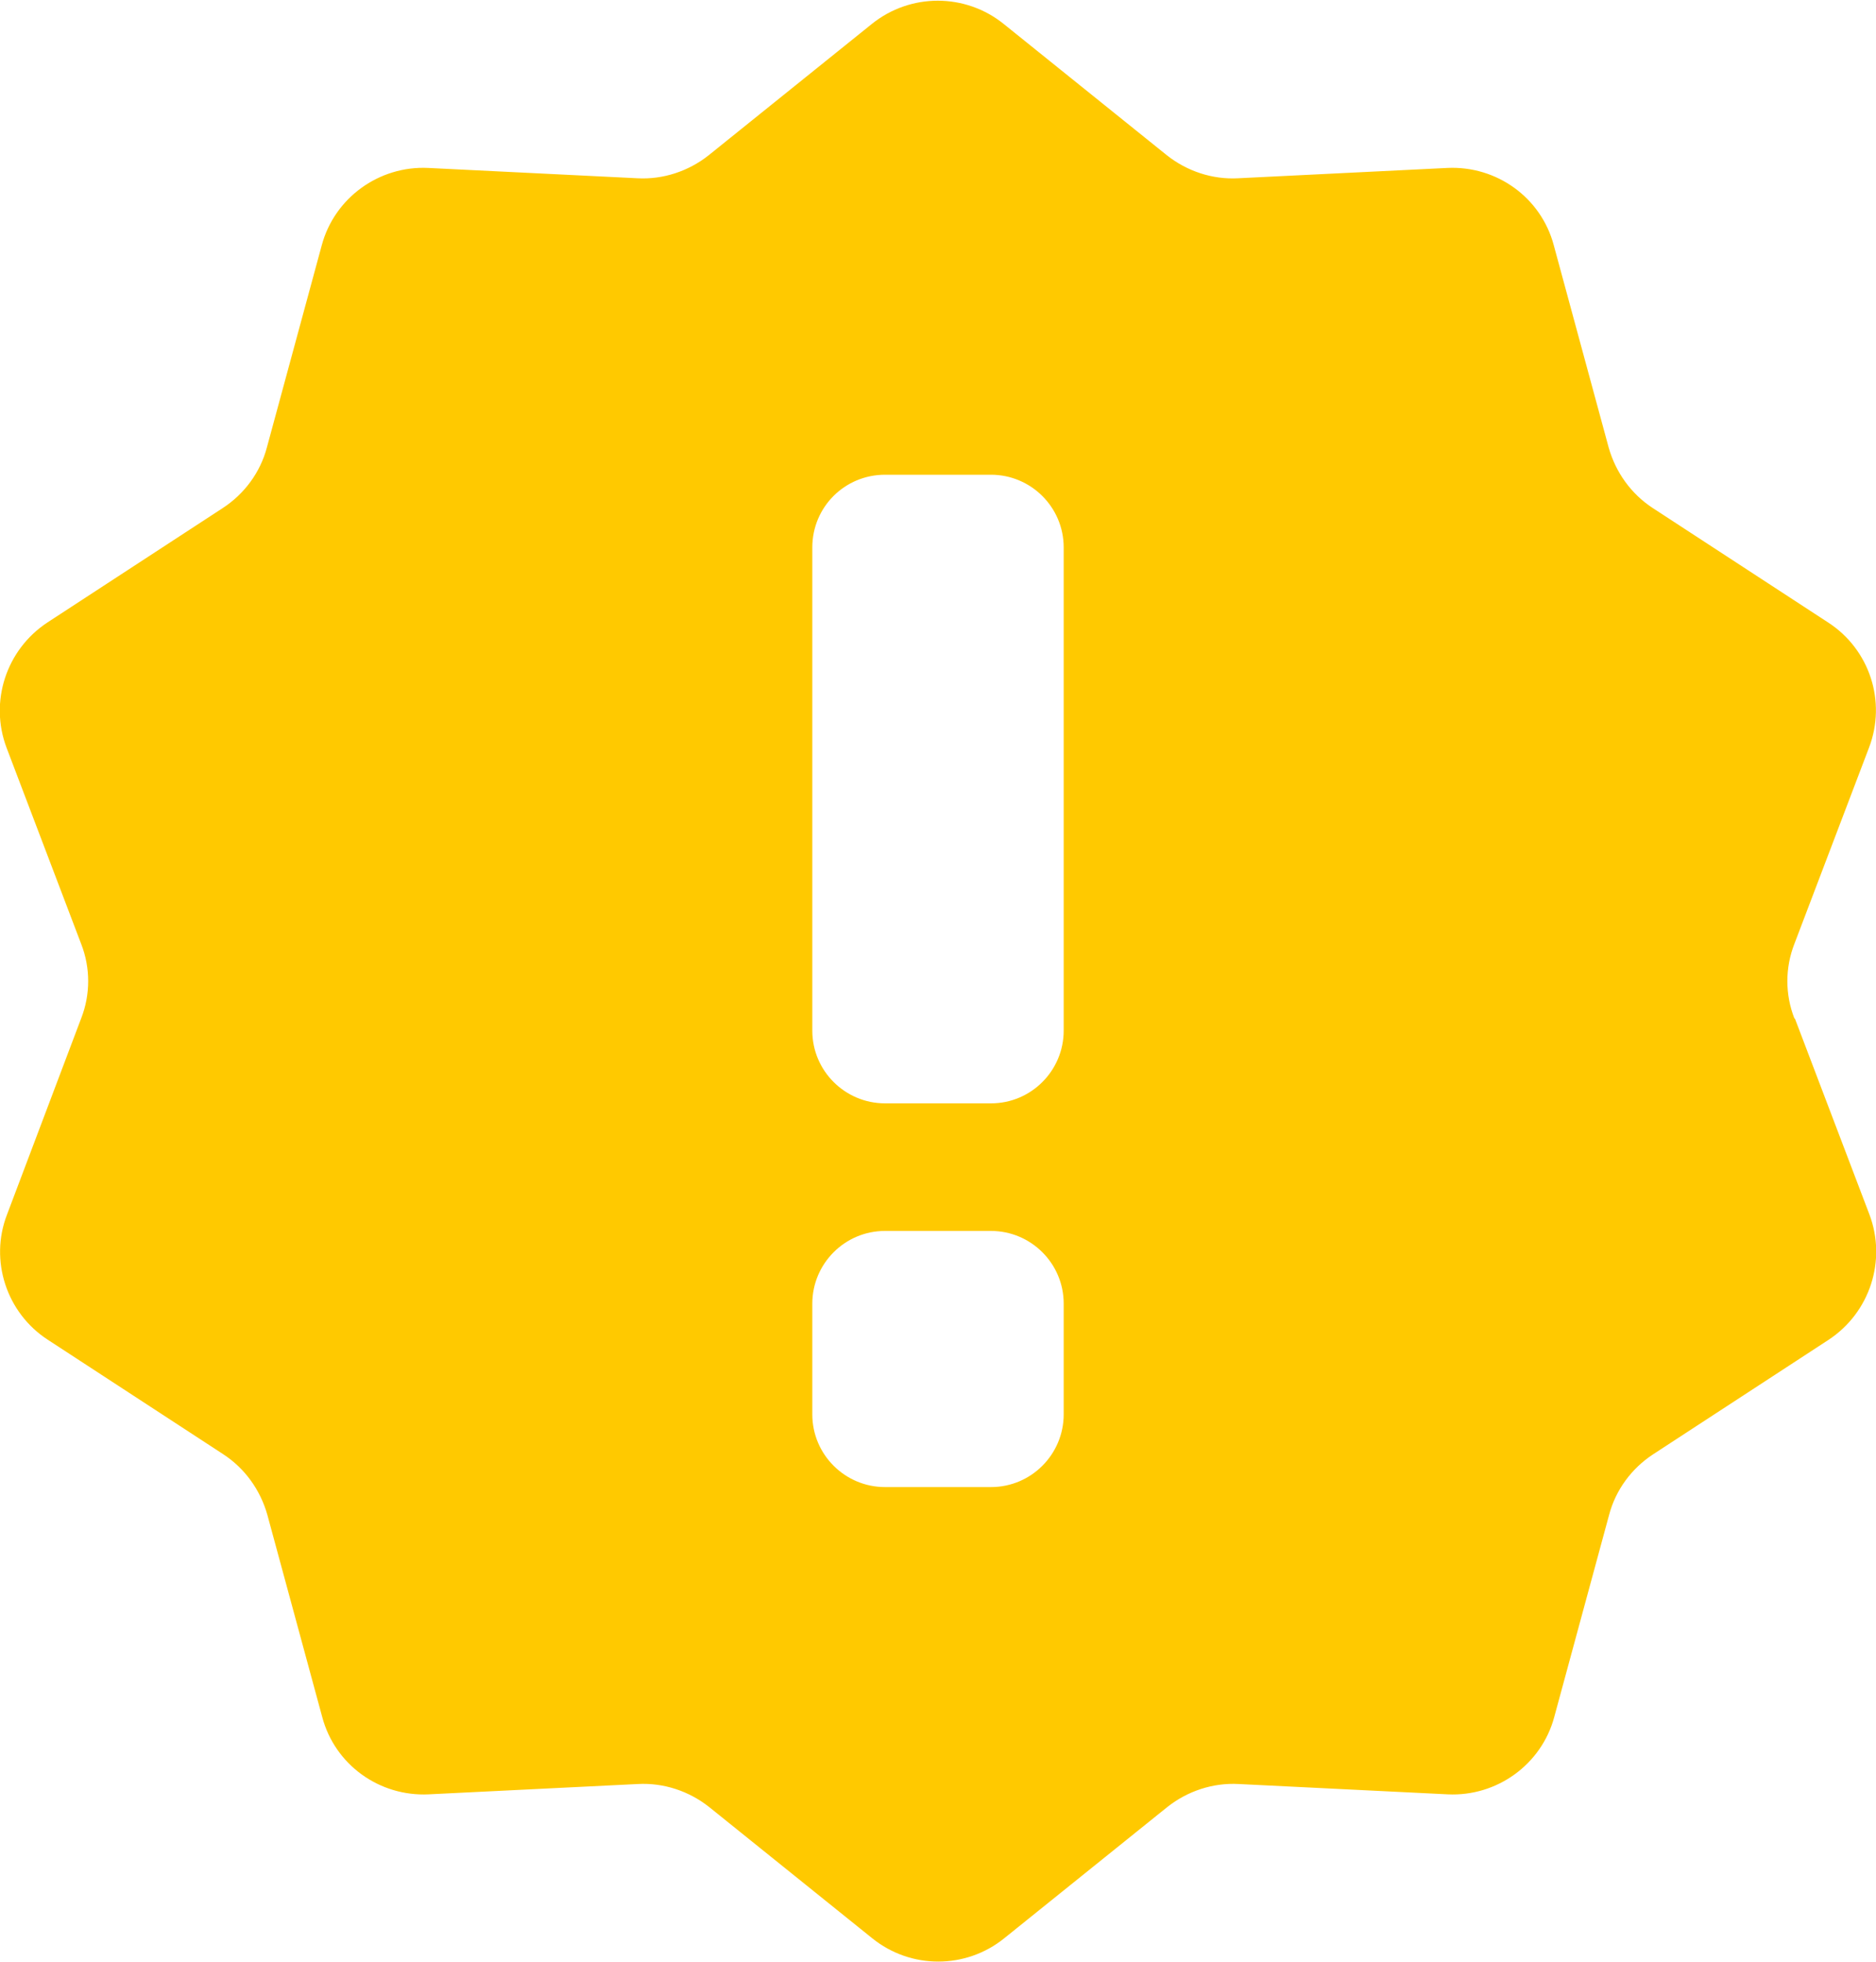 <?xml version="1.0" encoding="UTF-8"?>
<svg id="_レイヤー_2" data-name="レイヤー 2" xmlns="http://www.w3.org/2000/svg" viewBox="0 0 40 41.83">
  <defs>
    <style>
      .cls-1 {
        fill: #ffc900;
        stroke-width: 0px;
      }
    </style>
  </defs>
  <g id="_デザイン" data-name="デザイン">
    <path class="cls-1" d="m38.26,21.71c-.2-.51-.2-1.08,0-1.59l1.59-4.18c.38-.99.01-2.1-.87-2.67l-3.74-2.44c-.46-.3-.79-.76-.94-1.29l-1.17-4.31c-.27-1.02-1.22-1.7-2.27-1.65l-4.46.22c-.55.03-1.09-.15-1.52-.49l-3.48-2.8c-.82-.66-1.99-.66-2.81,0l-3.48,2.8c-.43.34-.97.52-1.52.49l-4.46-.22c-1.05-.05-2,.64-2.27,1.65l-1.17,4.31c-.14.53-.48.99-.94,1.29l-3.74,2.44c-.88.58-1.24,1.69-.87,2.67l1.59,4.18c.2.51.2,1.08,0,1.59L.15,25.89c-.38.98-.01,2.1.87,2.67l3.74,2.44c.46.3.79.76.94,1.29l1.17,4.31c.27,1.02,1.22,1.7,2.27,1.65l4.46-.22c.55-.03,1.09.15,1.52.49l3.48,2.8c.82.66,1.99.66,2.81,0l3.48-2.8c.43-.34.97-.52,1.52-.49l4.46.22c1.05.05,2-.64,2.27-1.65l1.17-4.31c.14-.53.48-.99.94-1.29l3.74-2.44c.88-.58,1.24-1.69.87-2.67l-1.59-4.18Zm-15.58,8.44c0,.85-.69,1.55-1.55,1.55h-2.26c-.85,0-1.55-.69-1.55-1.55v-2.36c0-.85.69-1.55,1.55-1.55h2.26c.85,0,1.55.69,1.55,1.55v2.36Zm0-8.18c0,.85-.69,1.55-1.55,1.55h-2.26c-.85,0-1.55-.69-1.55-1.55v-10.3c0-.86.69-1.55,1.55-1.55h2.26c.85,0,1.55.69,1.55,1.55v10.3Z"/>
  </g>
</svg>